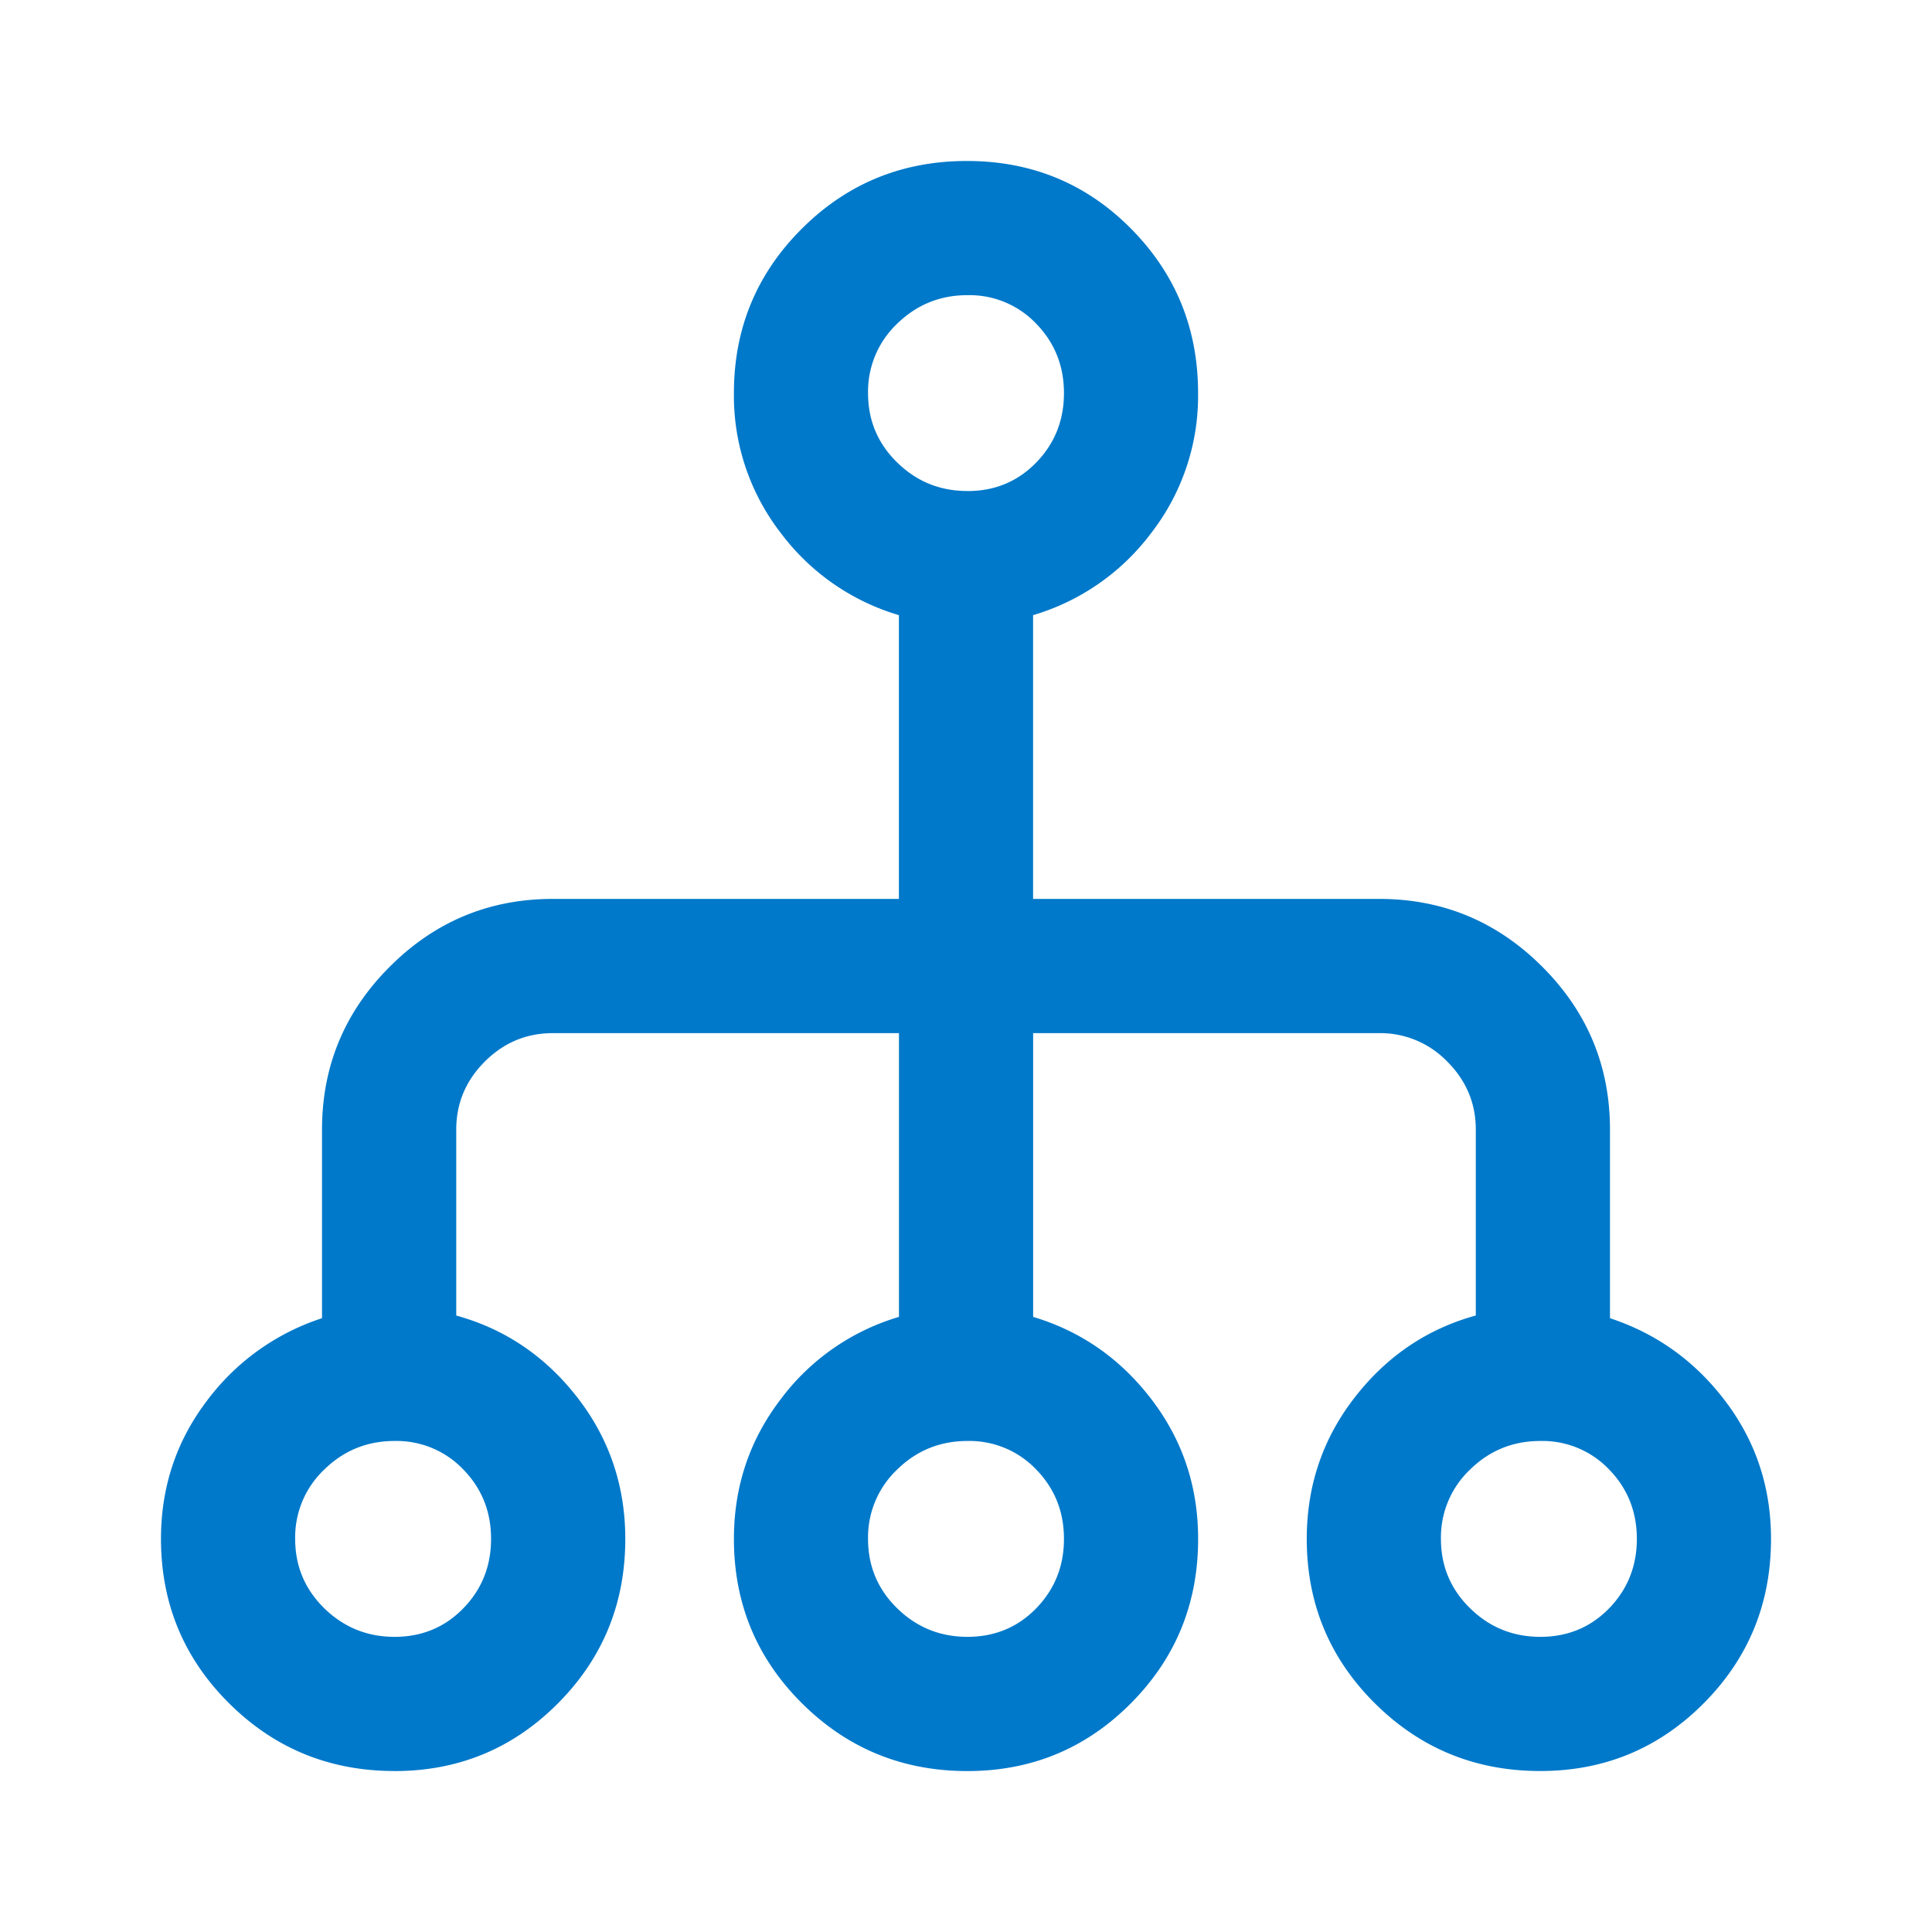<svg xmlns="http://www.w3.org/2000/svg" width="40" height="40" fill="none"><mask id="a" width="40" height="40" x="0" y="0" maskUnits="userSpaceOnUse" style="mask-type:alpha"><path fill="#D9D9D9" d="M0 0h40v40H0z"/></mask><g mask="url(#a)"><path fill="#0079CA" d="M8.167 36.667c-1.343 0-2.484-.468-3.424-1.402-.94-.934-1.41-2.07-1.41-3.404 0-1.065.313-2.012.938-2.842a4.838 4.838 0 0 1 2.396-1.727v-3.903c0-1.315.467-2.44 1.403-3.375.935-.935 2.06-1.403 3.375-1.403h7.166v-5.875a4.725 4.725 0 0 1-2.451-1.708 4.634 4.634 0 0 1-.965-2.89c0-1.334.469-2.469 1.406-3.403.938-.935 2.077-1.402 3.417-1.402 1.34 0 2.473.467 3.399 1.402.925.934 1.388 2.069 1.388 3.404a4.634 4.634 0 0 1-.965 2.889 4.725 4.725 0 0 1-2.451 1.708v5.875h7.166c1.316 0 2.44.468 3.375 1.403.936.935 1.403 2.06 1.403 3.375v3.903c.973.321 1.771.897 2.396 1.727.625.83.938 1.777.938 2.842 0 1.335-.465 2.47-1.394 3.404-.929.934-2.057 1.402-3.384 1.402-1.343 0-2.484-.468-3.424-1.402-.94-.934-1.41-2.07-1.41-3.404 0-1.102.332-2.079.994-2.93.662-.852 1.497-1.417 2.506-1.695V23.39c0-.546-.196-1.016-.59-1.41a1.925 1.925 0 0 0-1.41-.59H21.39v5.875c.99.296 1.808.866 2.451 1.708.644.843.965 1.806.965 2.89 0 1.334-.464 2.469-1.393 3.403-.929.934-2.057 1.402-3.384 1.402-1.343 0-2.484-.468-3.424-1.402-.94-.934-1.41-2.07-1.41-3.404 0-1.083.322-2.046.966-2.889a4.724 4.724 0 0 1 2.451-1.708v-5.875h-7.166c-.547 0-1.017.197-1.41.59-.394.394-.59.864-.59 1.41v3.847c1.009.278 1.844.843 2.506 1.694.662.852.994 1.83.994 2.931 0 1.335-.465 2.47-1.394 3.404-.929.934-2.057 1.402-3.384 1.402Zm.002-2.778c.566 0 1.04-.197 1.423-.59.383-.394.575-.873.575-1.438s-.192-1.044-.575-1.437a1.906 1.906 0 0 0-1.423-.59c-.566 0-1.05.196-1.454.59a1.933 1.933 0 0 0-.604 1.437c0 .565.202 1.044.604 1.438.403.393.888.59 1.454.59Zm11.86 0c.567 0 1.041-.197 1.424-.59.383-.394.575-.873.575-1.438s-.192-1.044-.575-1.437a1.907 1.907 0 0 0-1.423-.59c-.567 0-1.05.196-1.454.59a1.933 1.933 0 0 0-.604 1.437c0 .565.201 1.044.604 1.438.403.393.887.59 1.454.59Zm11.862 0c.566 0 1.04-.197 1.424-.59.382-.394.574-.873.574-1.438s-.192-1.044-.574-1.437a1.907 1.907 0 0 0-1.424-.59c-.566 0-1.05.196-1.453.59a1.933 1.933 0 0 0-.605 1.437c0 .565.202 1.044.605 1.438.402.393.887.59 1.453.59ZM20.03 10.167c.566 0 1.04-.197 1.423-.59.383-.394.575-.873.575-1.438s-.192-1.044-.575-1.438a1.908 1.908 0 0 0-1.423-.59c-.567 0-1.05.197-1.454.59a1.934 1.934 0 0 0-.604 1.438c0 .565.201 1.044.604 1.437.403.394.887.59 1.454.59Z"/></g></svg>